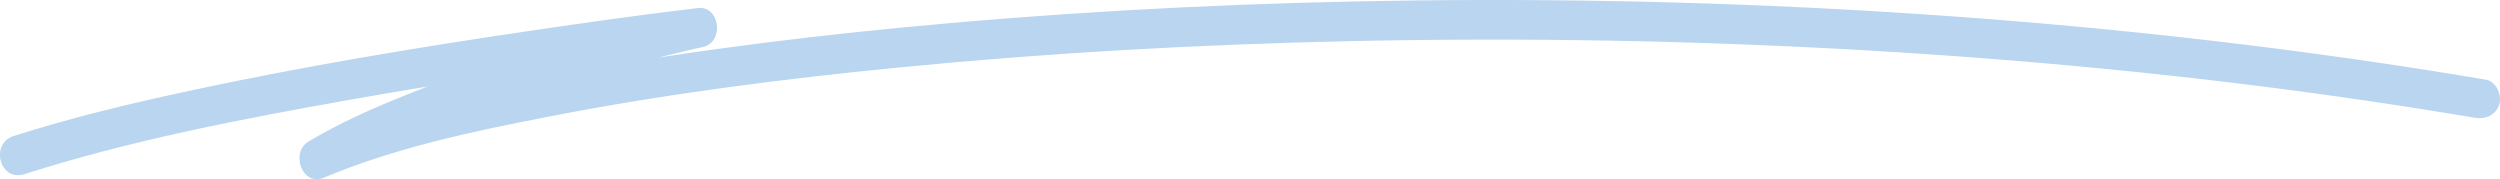 <?xml version="1.0" encoding="UTF-8"?><svg id="a" xmlns="http://www.w3.org/2000/svg" viewBox="0 0 568.24 40.74"><defs><style>.b{fill:#a9caeb;}.c{opacity:.8;}</style></defs><g class="c"><path class="b" d="M5.52,39.59c24.27-7.74,49.5-12.57,74.55-17.01,12.46-2.21,24.96-4.23,37.48-6.11,5.29-.8,10.58-1.57,15.87-2.31,2.28-.32,4.57-.64,6.85-.95,2.46-.34,3.15-.43,5.21-.7,4.37-.58,8.75-1.15,13.13-1.68l-1.2-8.84c-21.99,4.85-43.98,11.14-64.89,19.5-7.68,3.07-15.3,6.43-22.41,10.69-4.19,2.51-1.39,10.26,3.47,8.22,16.22-6.82,33.85-10.54,51.06-13.88,26.49-5.16,53.3-8.61,80.15-11.23,34.11-3.33,68.35-5.22,102.61-5.95,38.79-.83,77.62-.15,116.35,2.08,41.3,2.38,82.52,6.52,123.41,12.86,5.14,.8,10.27,1.63,15.4,2.49,2.39,.4,4.85-.63,5.54-3.14,.59-2.16-.73-5.13-3.14-5.54-41.41-6.97-83.17-11.75-125.06-14.65C400.42,.71,360.83-.37,321.26,.11c-35.11,.42-70.22,2.05-105.2,5.13-28.44,2.5-56.86,5.9-84.98,10.95-18.66,3.35-37.61,7.14-55.43,13.77-1.5,.56-2.99,1.15-4.47,1.77l3.47,8.22c12.58-7.53,26.63-12.54,40.52-17.04,12.21-3.96,24.59-7.4,37.06-10.46,2.52-.62,5.04-1.23,7.57-1.78,4.86-1.07,3.9-9.45-1.2-8.84-12.85,1.53-25.68,3.34-38.49,5.23-25.66,3.78-51.28,8.05-76.64,13.49-13.57,2.91-27.12,6.14-40.35,10.36-5.5,1.75-3.15,10.45,2.39,8.68h0Z"/></g></svg>